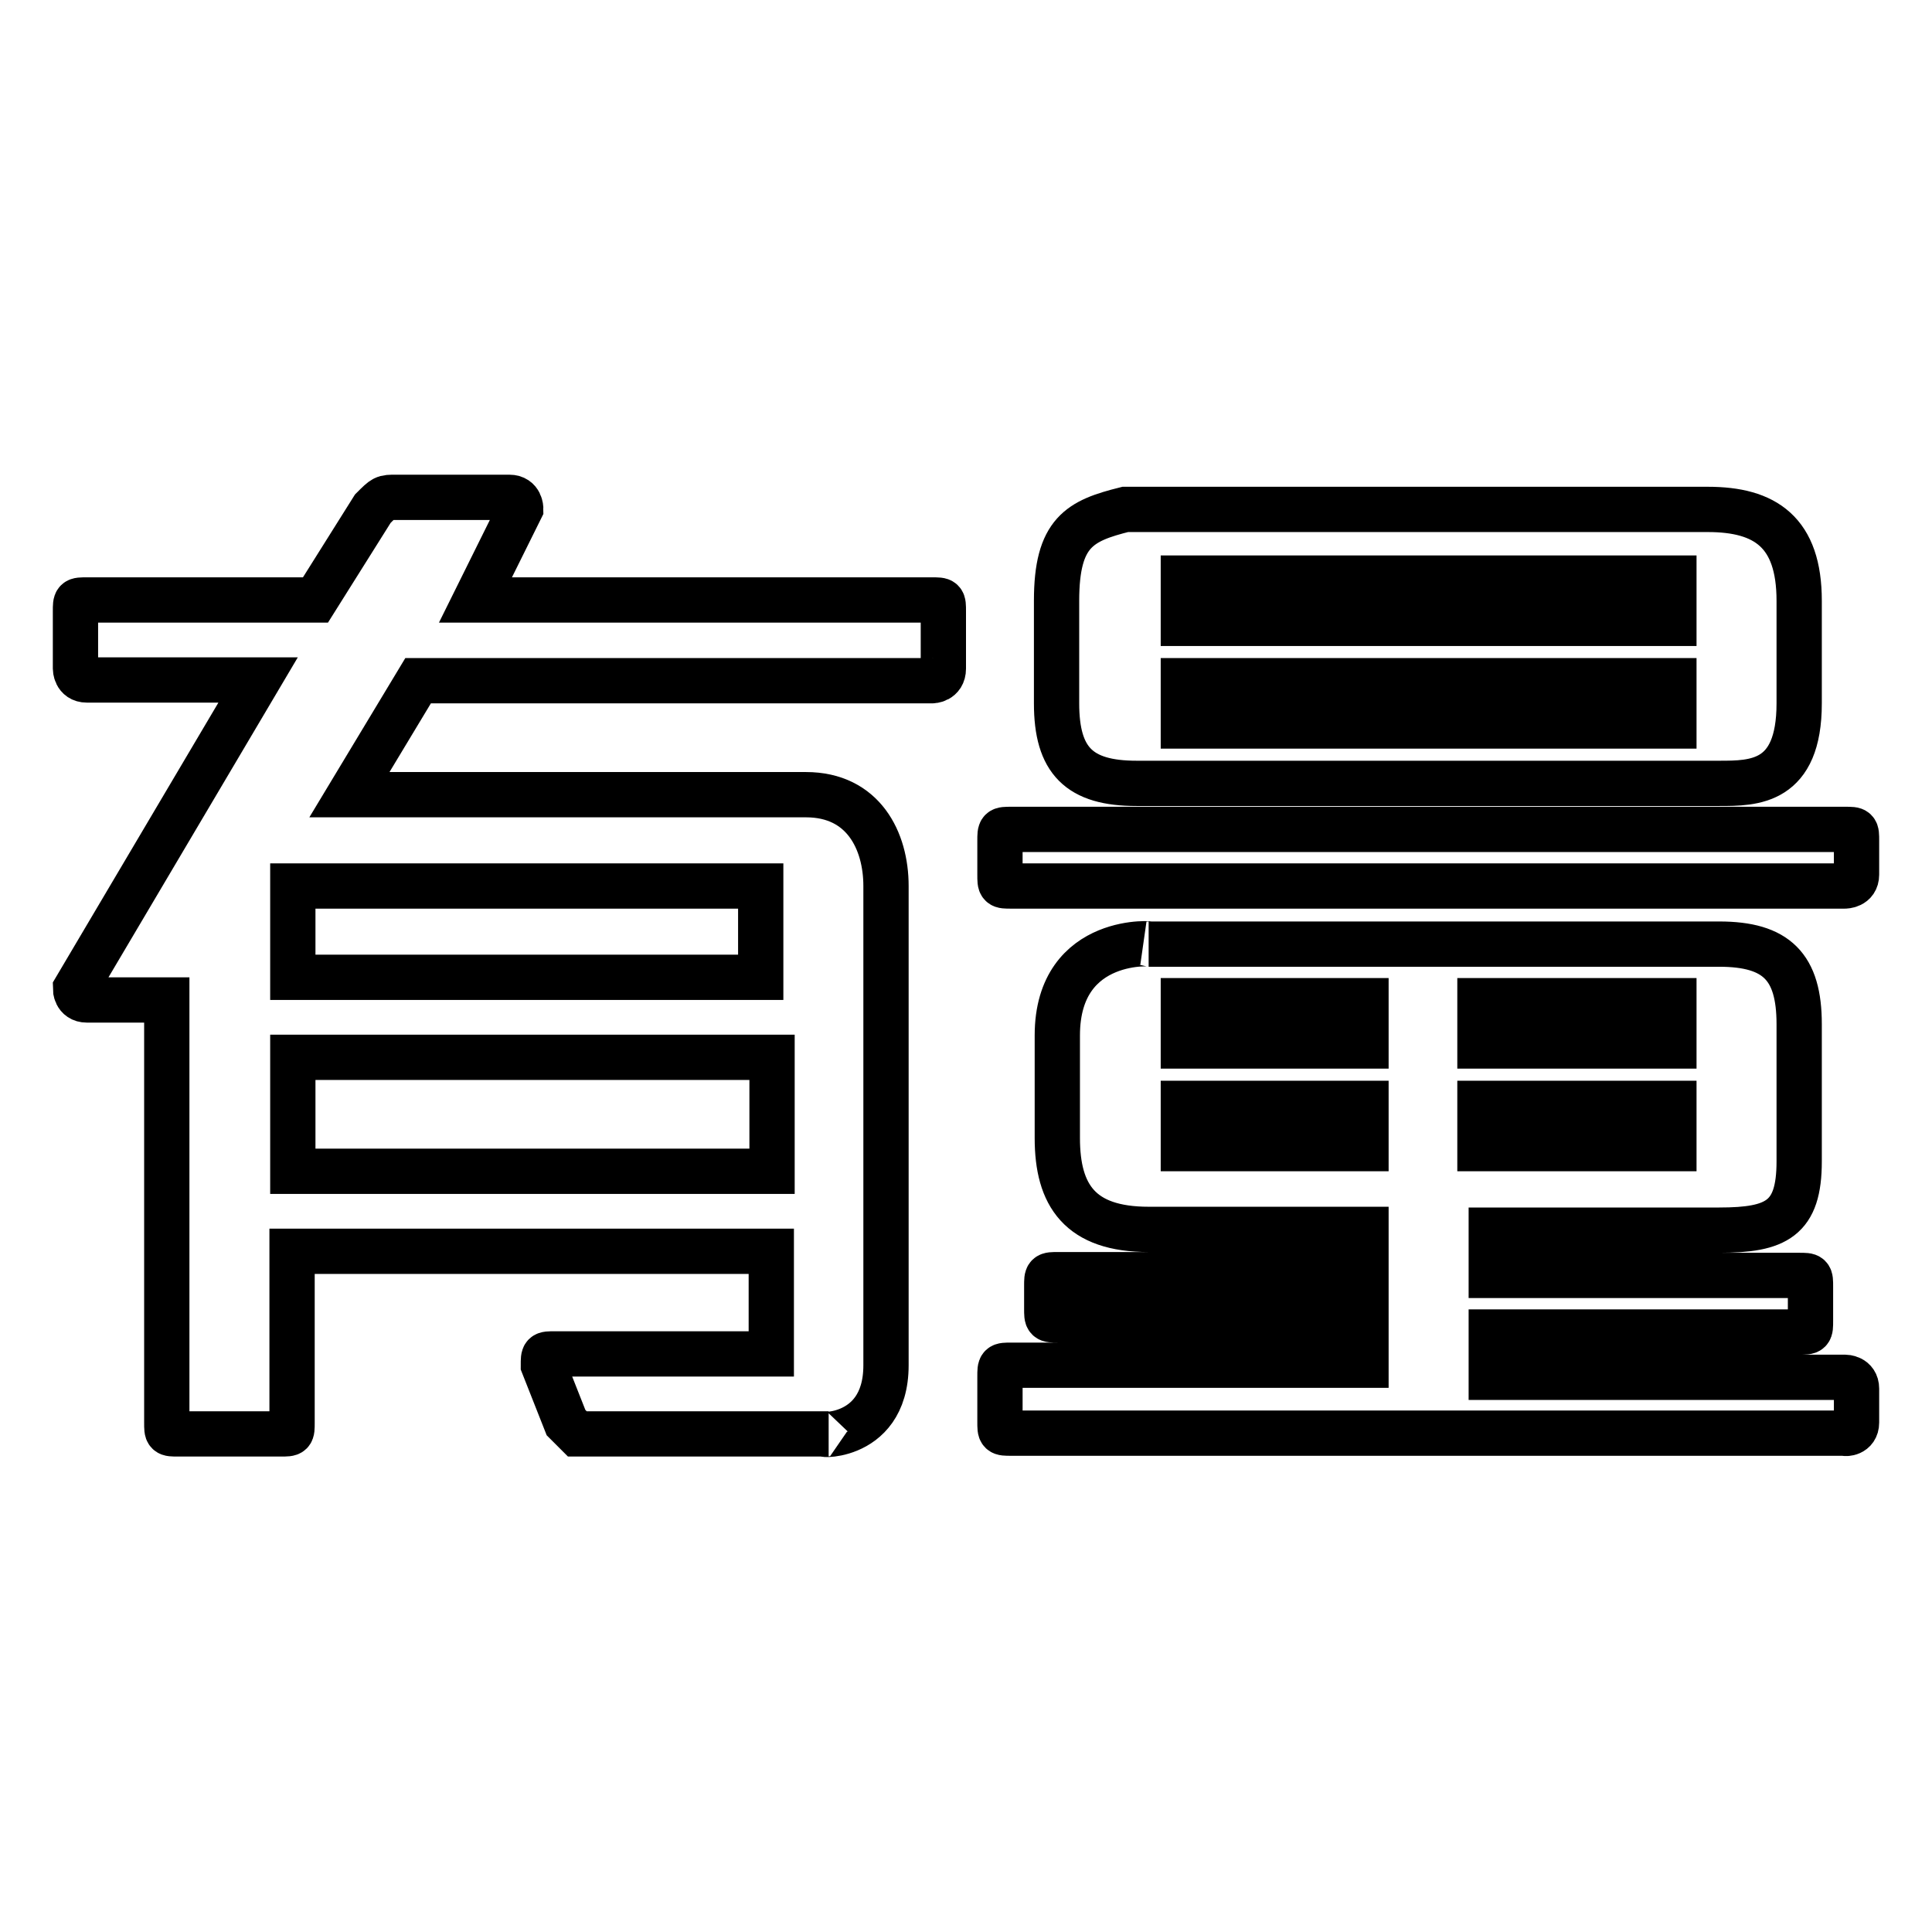 <?xml version="1.0" encoding="utf-8"?>
<!-- Svg Vector Icons : http://www.onlinewebfonts.com/icon -->
<!DOCTYPE svg PUBLIC "-//W3C//DTD SVG 1.1//EN" "http://www.w3.org/Graphics/SVG/1.1/DTD/svg11.dtd">
<svg version="1.1" xmlns="http://www.w3.org/2000/svg" xmlns:xlink="http://www.w3.org/1999/xlink" x="0px" y="0px" viewBox="0 0 256 256" enable-background="new 0 0 256 256" xml:space="preserve">
<g><g><path stroke-width="6" fill-opacity="0" stroke="#000000"  d="M238.4,93.2V79.6c0-9.1-4.5-12.1-12.1-12.1h-77.2c-6,1.5-9.1,3-9.1,12.1v13.6c0,7.6,3,10.6,10.6,10.6h77.2C232.4,103.8,238.4,103.8,238.4,93.2L238.4,93.2z M246,115.9v-4.5c0-1.5,0-1.5-1.5-1.5H134c-1.5,0-1.5,0-1.5,1.5v4.5c0,1.5,0,1.5,1.5,1.5h110.4C244.5,117.4,246,117.4,246,115.9L246,115.9z M246,188.5V184c0-1.5-1.5-1.5-1.5-1.5h-46.9v-6h40.8c1.5,0,1.5,0,1.5-1.5v-4.5c0-1.5,0-1.5-1.5-1.5h-40.8v-6h30.2c7.6,0,10.6-1.5,10.6-9.1v-18.2c0-7.6-3-10.6-10.6-10.6h-75.6c1.5,0-12.1-1.5-12.1,12.1v13.6c0,7.6,3,12.1,12.1,12.1H181v6h-40.8c-1.5,0-1.5,0-1.5,1.5v3c0,1.5,0,1.5,1.5,1.5H181v6H134c-1.5,0-1.5,0-1.5,1.5v6c0,1.5,0,1.5,1.5,1.5h110.4C244.5,190,246,190,246,188.5L246,188.5z M221.8,82.6h-65v-6h65V82.6z M221.8,96.2h-65v-6h65V96.2z M221.8,138.6h-25.7v-6h25.7V138.6z M221.8,152.2h-25.7v-6h25.7V152.2z M181,138.6h-24.2v-6H181V138.6z M181,152.2h-24.2v-6H181V152.2z"/><path stroke-width="6" fill-opacity="0" stroke="#000000"  d="M125,88.6v-7.6c0-1.5,0-1.5-1.5-1.5H63l6-12.1c0,0,0-1.5-1.5-1.5H52.4c-1.5,0-1.5,0-3,1.5l-7.6,12.1H11.5c-1.5,0-1.5,0-1.5,1.5v7.6c0,0,0,1.5,1.5,1.5h22.7L10,131c0,0,0,1.5,1.5,1.5h10.6v56c0,1.5,0,1.5,1.5,1.5h13.6c1.5,0,1.5,0,1.5-1.5v-22.7h63.5v13.6H73.5c-1.5,0-1.5,0-1.5,1.5l3,7.6l1.5,1.5h33.3c-3,0,7.6,1.5,7.6-9.1v-63.5c0-6-3-12.1-10.6-12.1H46.3l9.1-15.1h68.1C123.5,90.2,125,90.2,125,88.6L125,88.6z M100.8,129.5h-62v-12.1l0,0h62L100.8,129.5L100.8,129.5z M100.8,155.2h-62v-15.1h63.5v15.1H100.8z"/></g></g>
</svg>